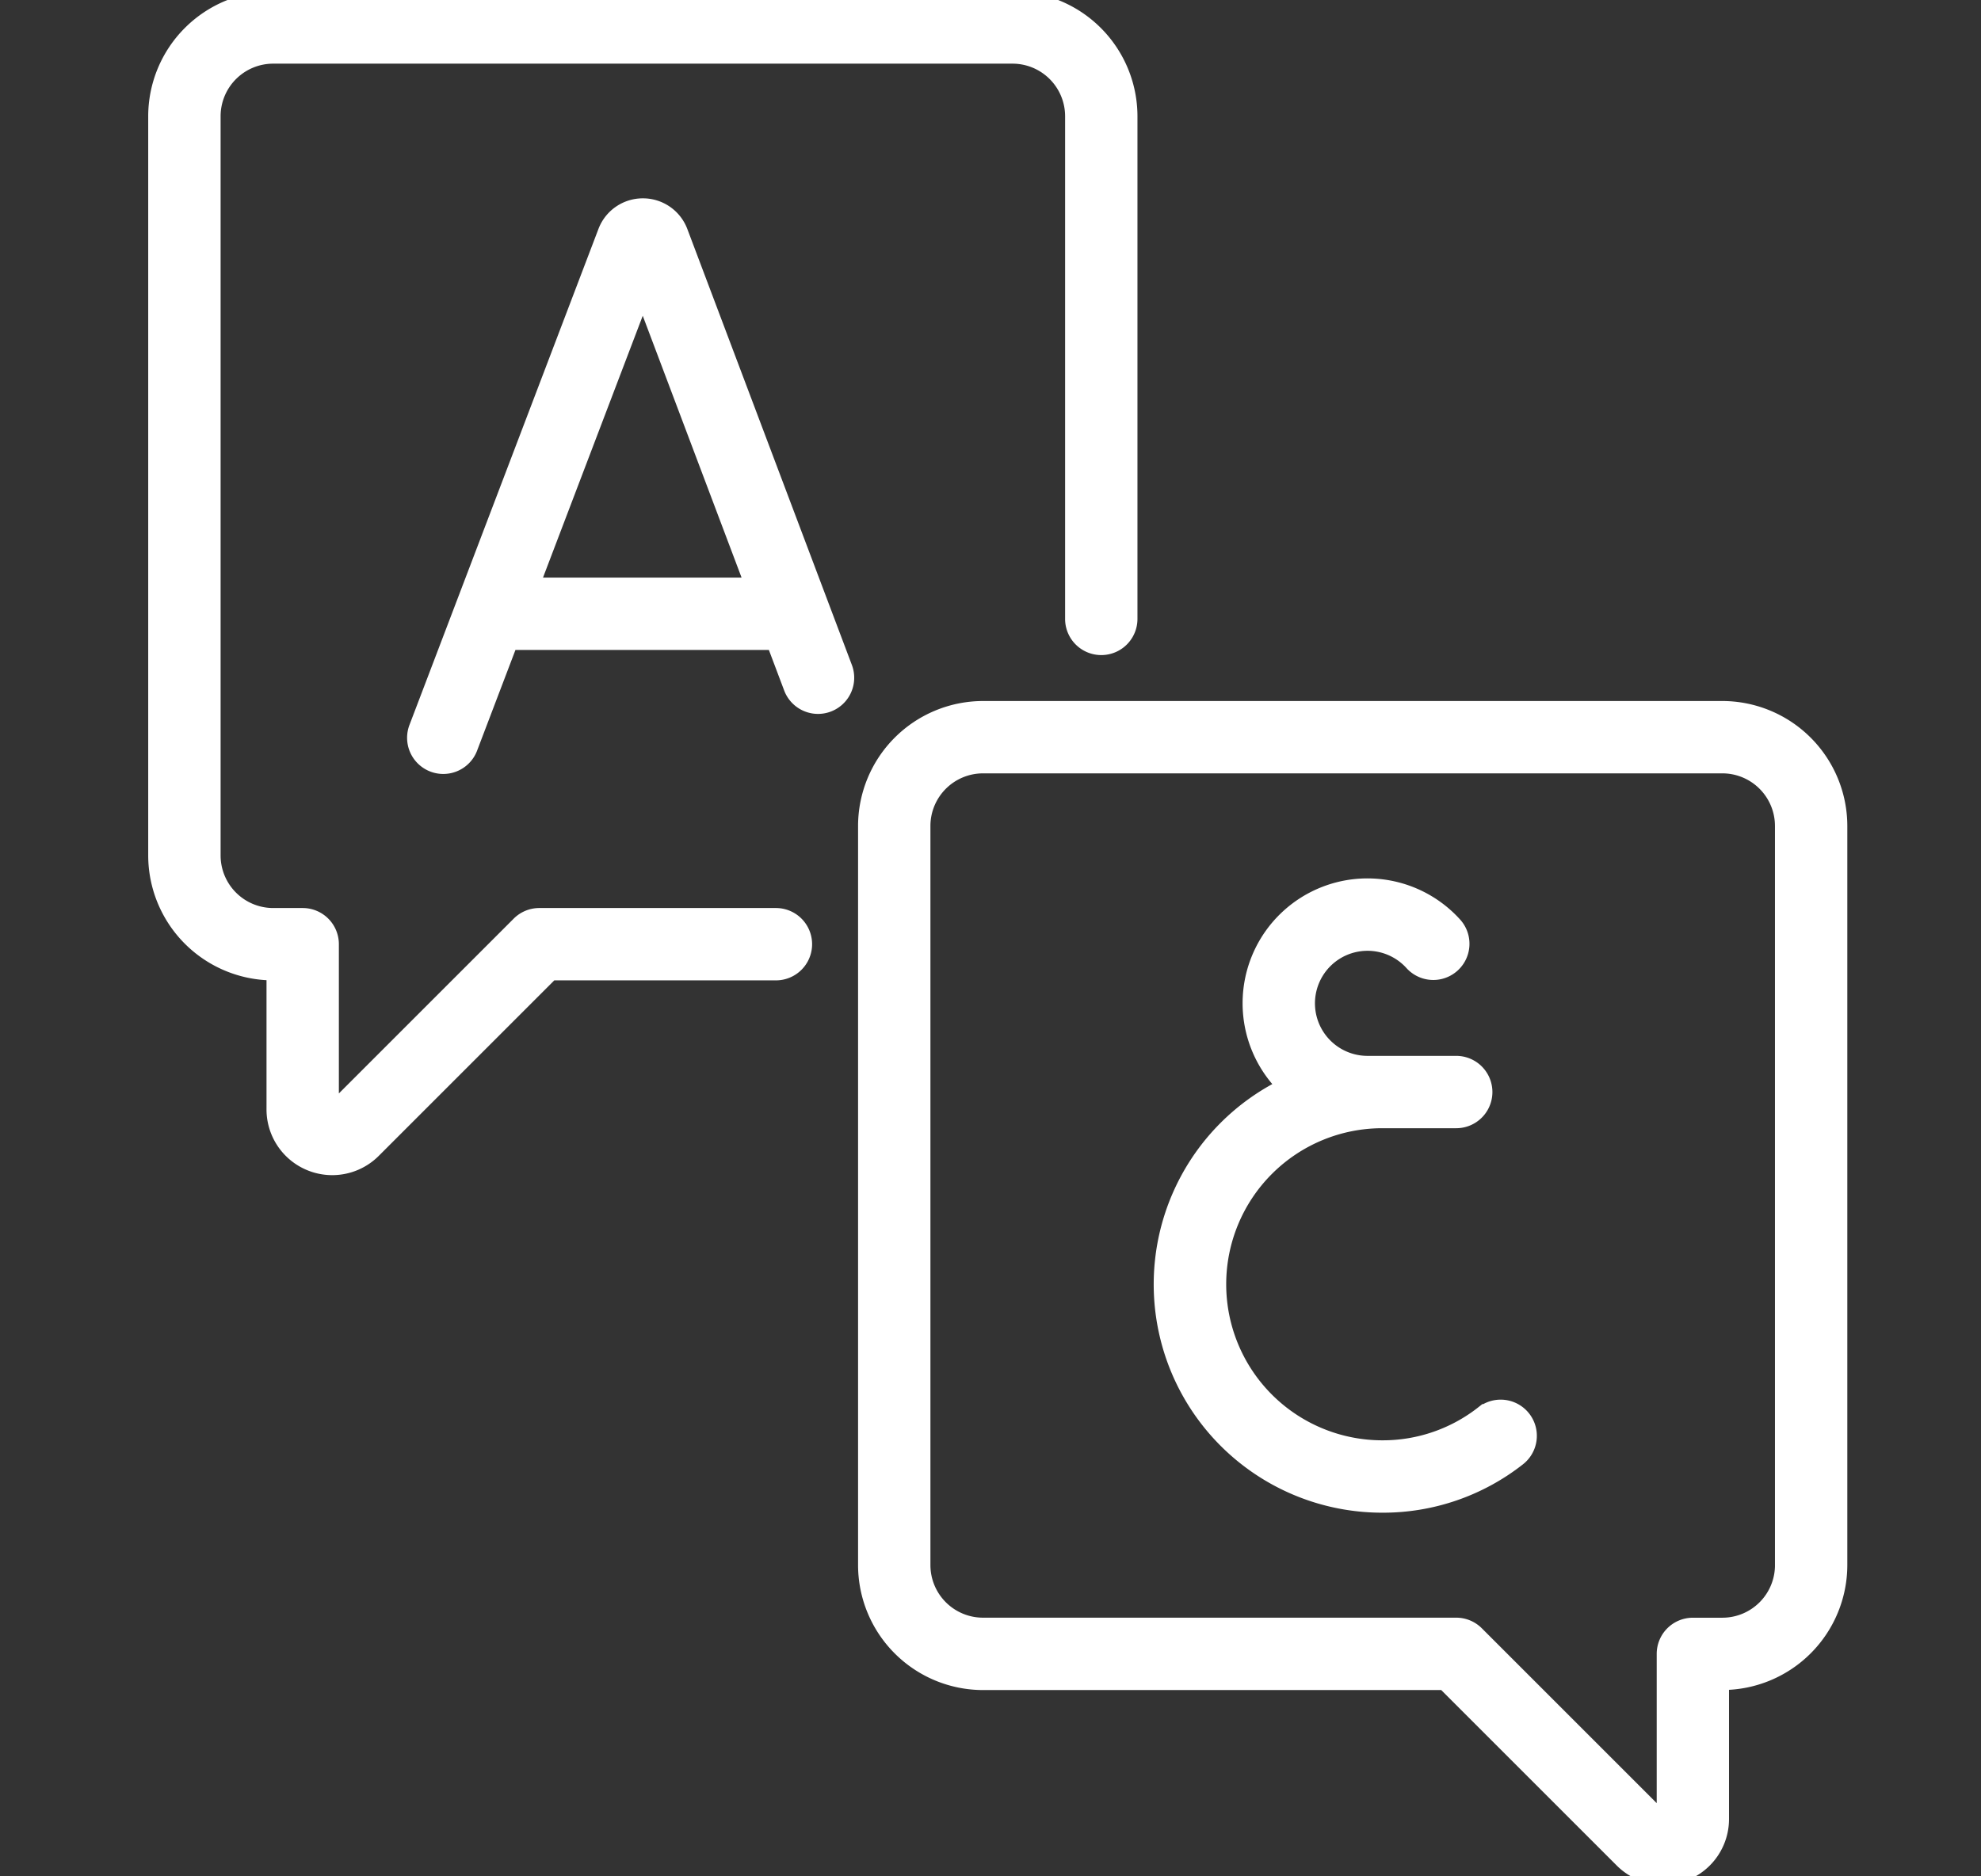 <?xml version="1.0" encoding="UTF-8"?>
<svg xmlns="http://www.w3.org/2000/svg" xmlns:xlink="http://www.w3.org/1999/xlink" width="114" height="108" viewBox="0 0 114 108">
  <rect x="0" y="0" width="114" height="108" fill="#333333" stroke="none"/>
  <defs>
    <clipPath id="clip-Arabic_SEO">
      <rect width="114" height="108"></rect>
    </clipPath>
  </defs>
  <g id="Arabic_SEO" data-name="Arabic SEO" clip-path="url(#clip-Arabic_SEO)">
    <g id="arabic_1_" data-name="arabic (1)" transform="translate(-17.548)">
      <path id="Path_88" data-name="Path 88" d="M62.2,52.765H48.584a1.581,1.581,0,0,0-1.119.463L36.754,63.939a.12.12,0,0,1-.205-.085V54.347a1.582,1.582,0,0,0-1.582-1.582h-1.7a3.528,3.528,0,0,1-3.524-3.524V6.688a3.528,3.528,0,0,1,3.524-3.524H75.817a3.528,3.528,0,0,1,3.524,3.524V35.624a1.582,1.582,0,0,0,3.164,0V6.688A6.7,6.7,0,0,0,75.818,0H33.265a6.7,6.7,0,0,0-6.688,6.688V49.241a6.7,6.7,0,0,0,6.688,6.688h.12v7.926a3.283,3.283,0,0,0,5.606,2.322L49.239,55.929H62.2a1.582,1.582,0,0,0,0-3.164Z" fill="#fff" stroke="#fff" stroke-width="1"></path>
      <path id="Path_89" data-name="Path 89" d="M269.492,193.675H226.94a6.7,6.7,0,0,0-6.688,6.688v42.552a6.7,6.7,0,0,0,6.688,6.688h26.578l10.248,10.248a3.284,3.284,0,0,0,5.606-2.322V249.6h.12a6.7,6.7,0,0,0,6.688-6.688V200.363a6.7,6.7,0,0,0-6.688-6.688Zm3.525,49.24a3.528,3.528,0,0,1-3.524,3.524h-1.7a1.582,1.582,0,0,0-1.582,1.582v9.508a.12.12,0,0,1-.205.085L255.292,246.9a1.581,1.581,0,0,0-1.119-.463H226.94a3.528,3.528,0,0,1-3.524-3.524V200.363a3.528,3.528,0,0,1,3.524-3.524h42.552a3.528,3.528,0,0,1,3.524,3.524v42.552Z" transform="translate(-152.825 -152.825)" fill="#fff" stroke="#fff" stroke-width="1"></path>
      <path id="Path_90" data-name="Path 90" d="M112.412,57.918l-.017-.043a2.23,2.23,0,0,0-2.07-1.386h0a2.23,2.23,0,0,0-2.069,1.391l-.014.036L97.375,86.443a1.582,1.582,0,1,0,2.956,1.126l2.318-6.086h15.274l1.01,2.677a1.582,1.582,0,0,0,2.96-1.117Zm-8.558,20.4,6.467-16.98,6.408,16.98Z" transform="translate(-55.783 -44.573)" fill="#fff" stroke="#fff" stroke-width="1"></path>
      <path id="Path_91" data-name="Path 91" d="M319.43,272.427a9.386,9.386,0,0,1-5.834,2.007,9.482,9.482,0,0,1,0-18.964h4.255a1.582,1.582,0,0,0,0-3.164h-5.106a3.524,3.524,0,1,1,2.627-5.874,1.582,1.582,0,0,0,2.357-2.11,6.686,6.686,0,1,0-9.645,9.25A12.644,12.644,0,0,0,313.6,277.6a12.522,12.522,0,0,0,7.783-2.678,1.582,1.582,0,1,0-1.949-2.493Z" transform="translate(-216.502 -191.031)" fill="#fff" stroke="#fff" stroke-width="1"></path>
    </g>
  </g>
</svg>

